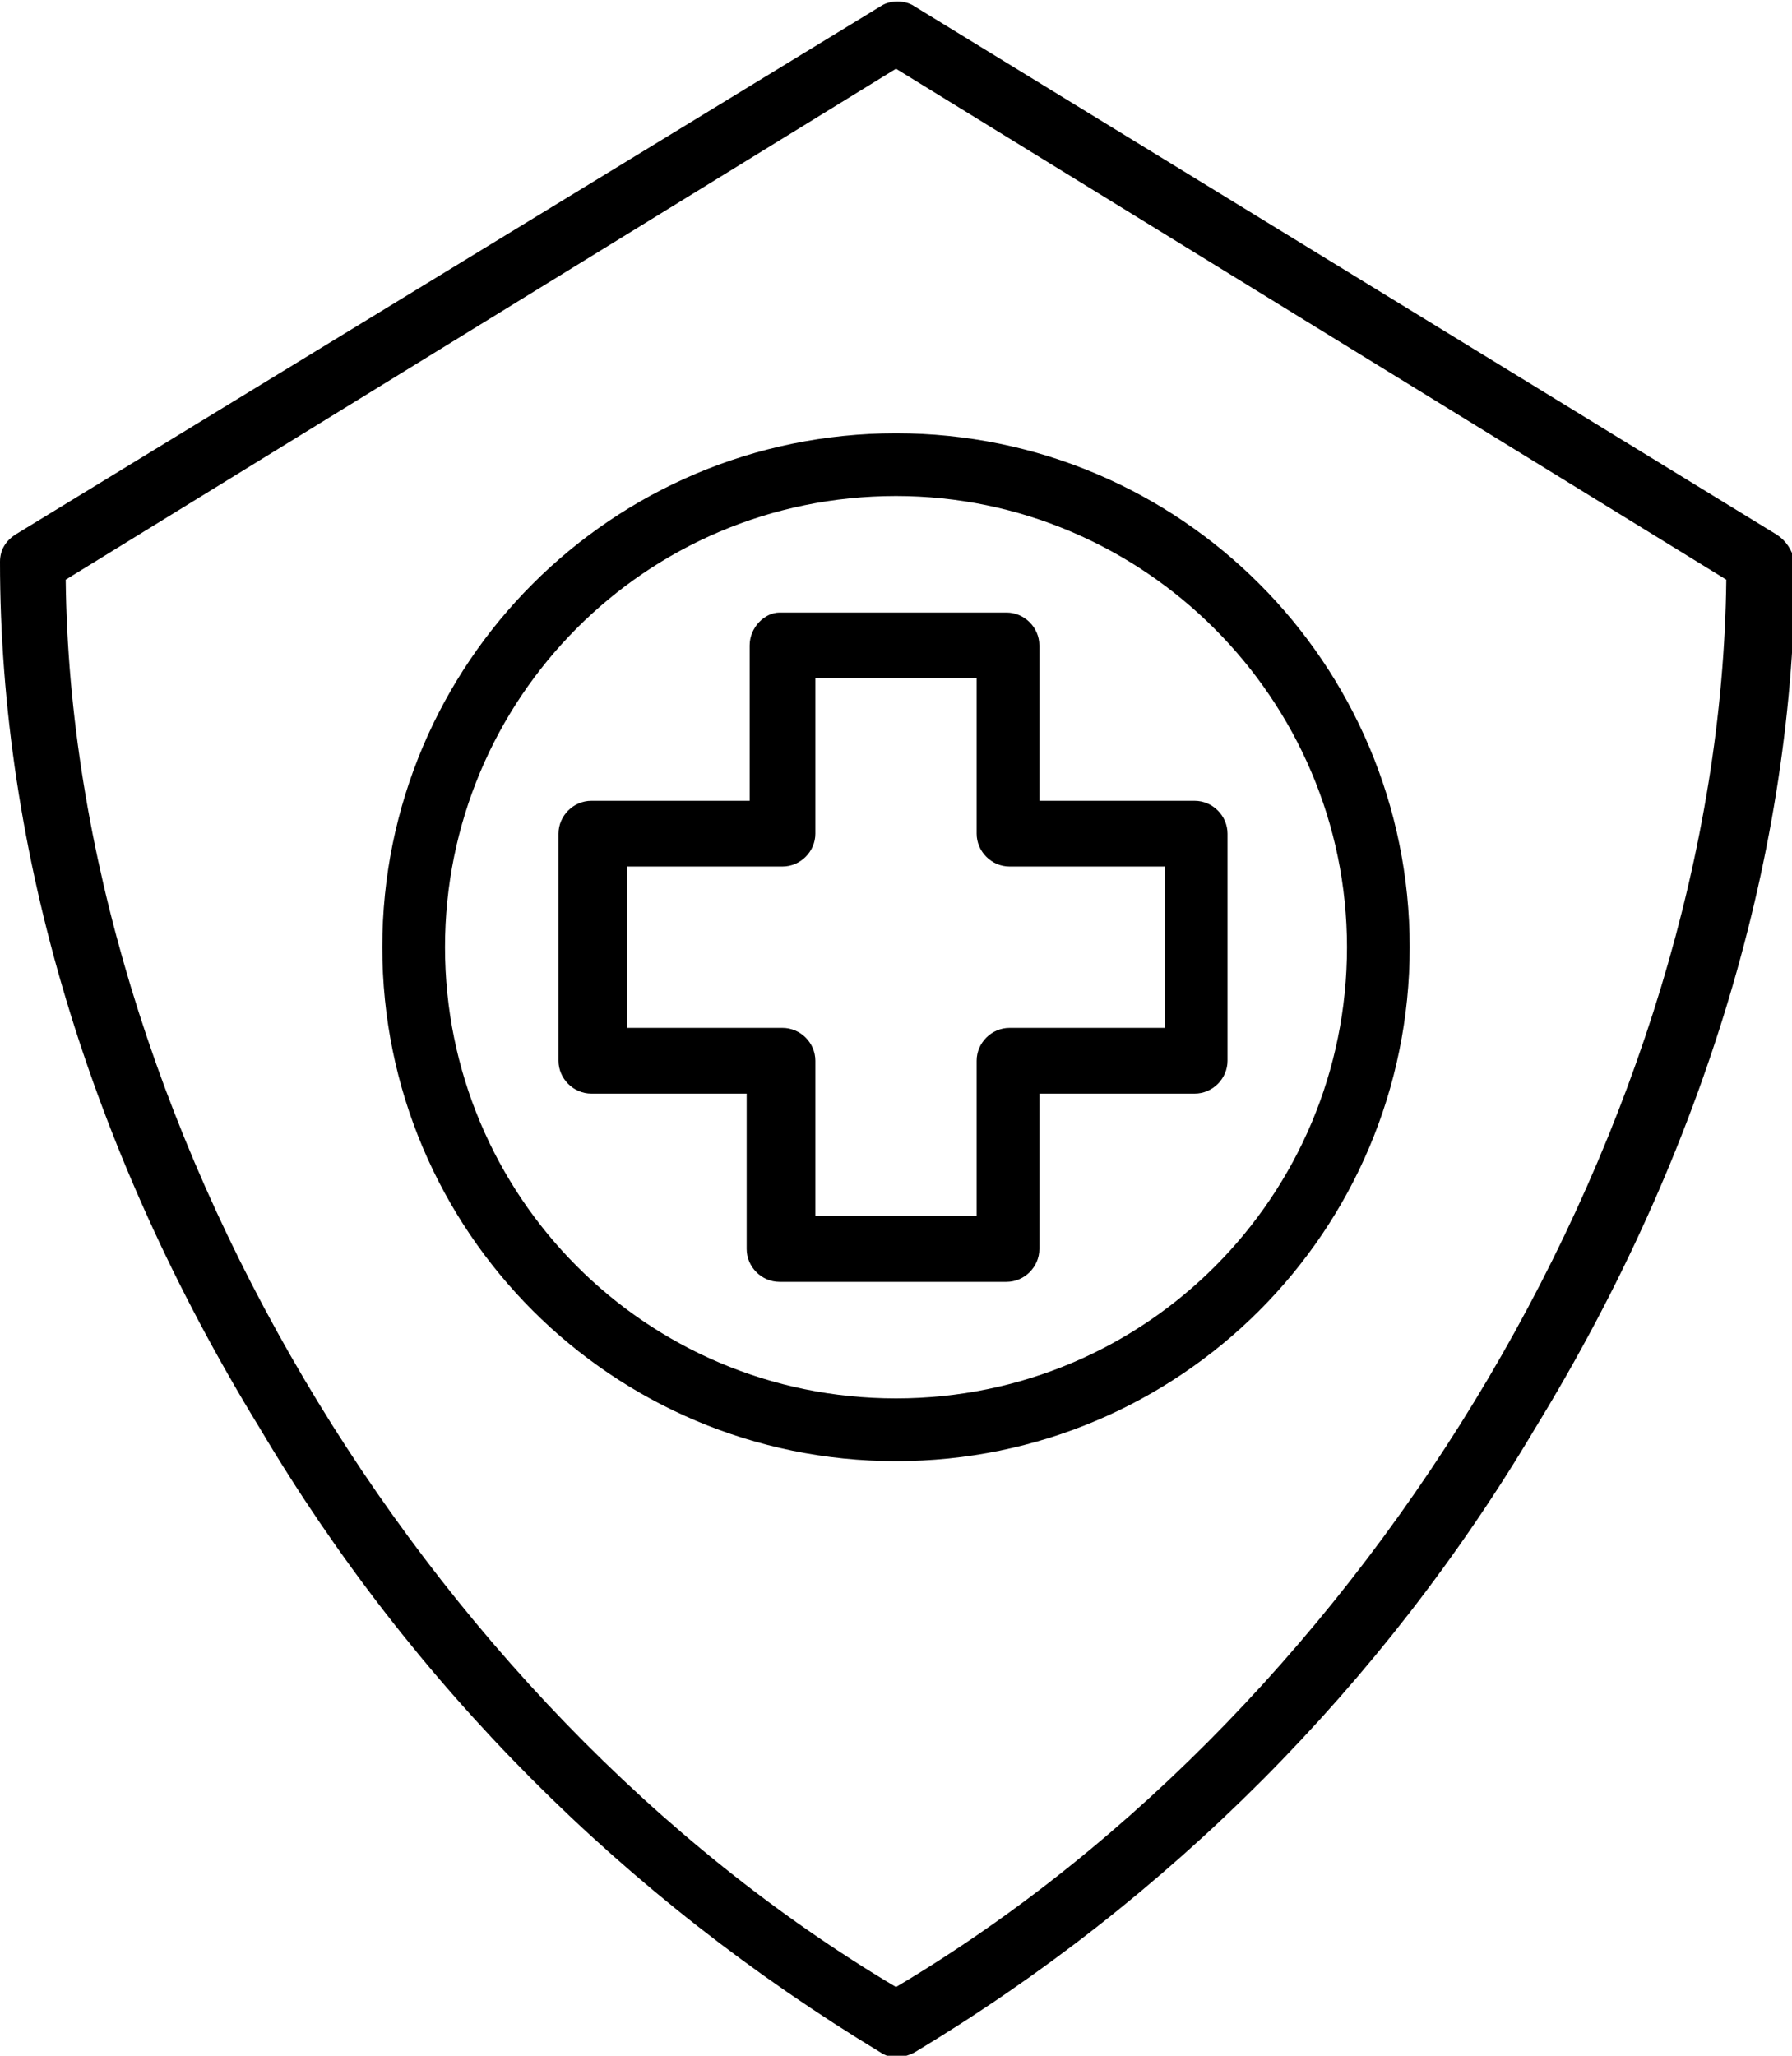 <?xml version="1.0" encoding="utf-8"?>
<!-- Generator: Adobe Illustrator 25.0.1, SVG Export Plug-In . SVG Version: 6.00 Build 0)  -->
<svg version="1.1" id="Warstwa_1" xmlns="http://www.w3.org/2000/svg" xmlns:xlink="http://www.w3.org/1999/xlink" x="0px" y="0px"
	 viewBox="0 0 60 68.8" style="enable-background:new 0 0 60 68.8;" xml:space="preserve">
<path id="medical-insurance" d="M59.5,17.9L30.6,0.2c-0.3-0.2-0.8-0.2-1.1,0L0.5,17.9C0.2,18.1,0,18.4,0,18.8c0,9.7,3,19.7,8.7,29
	c5.1,8.6,12.2,15.7,20.8,20.9c0.3,0.2,0.7,0.2,1.1,0c8.5-5.1,15.7-12.3,20.8-20.9c5.7-9.3,8.7-19.4,8.7-29
	C60,18.4,59.8,18.1,59.5,17.9z M30,66.5C14,57,2.4,37.4,2.2,19.4L30,2.3l27.8,17.1C57.6,37.4,46,57,30,66.5z M12.8,31.7
	c0,9.5,7.7,17.2,17.2,17.2s17.2-7.7,17.2-17.2S39.5,14.5,30,14.5C20.5,14.5,12.8,22.2,12.8,31.7z M45.1,31.7
	c0,8.3-6.7,15.1-15.1,15.1S14.9,40,14.9,31.7c0-8.3,6.7-15.1,15.1-15.1C38.3,16.6,45.1,23.4,45.1,31.7L45.1,31.7z M25.1,21.6v5.2
	h-5.3c-0.6,0-1.1,0.5-1.1,1.1c0,0,0,0,0,0v7.6c0,0.6,0.5,1.1,1.1,1.1l0,0h5.2v5.2c0,0.6,0.5,1.1,1.1,1.1l0,0h7.6
	c0.6,0,1.1-0.5,1.1-1.1v-5.2h5.2c0.6,0,1.1-0.5,1.1-1.1v-7.6c0-0.6-0.5-1.1-1.1-1.1h-5.2v-5.2c0-0.6-0.5-1.1-1.1-1.1h-7.6
	C25.6,20.5,25.1,21,25.1,21.6z M27.3,27.9v-5.2h5.4v5.2c0,0.6,0.5,1.1,1.1,1.1H39v5.4h-5.2c-0.6,0-1.1,0.5-1.1,1.1v5.2h-5.4v-5.2
	c0-0.6-0.5-1.1-1.1-1.1l0,0H21V29h5.2C26.8,29,27.3,28.5,27.3,27.9z"/>
</svg>
